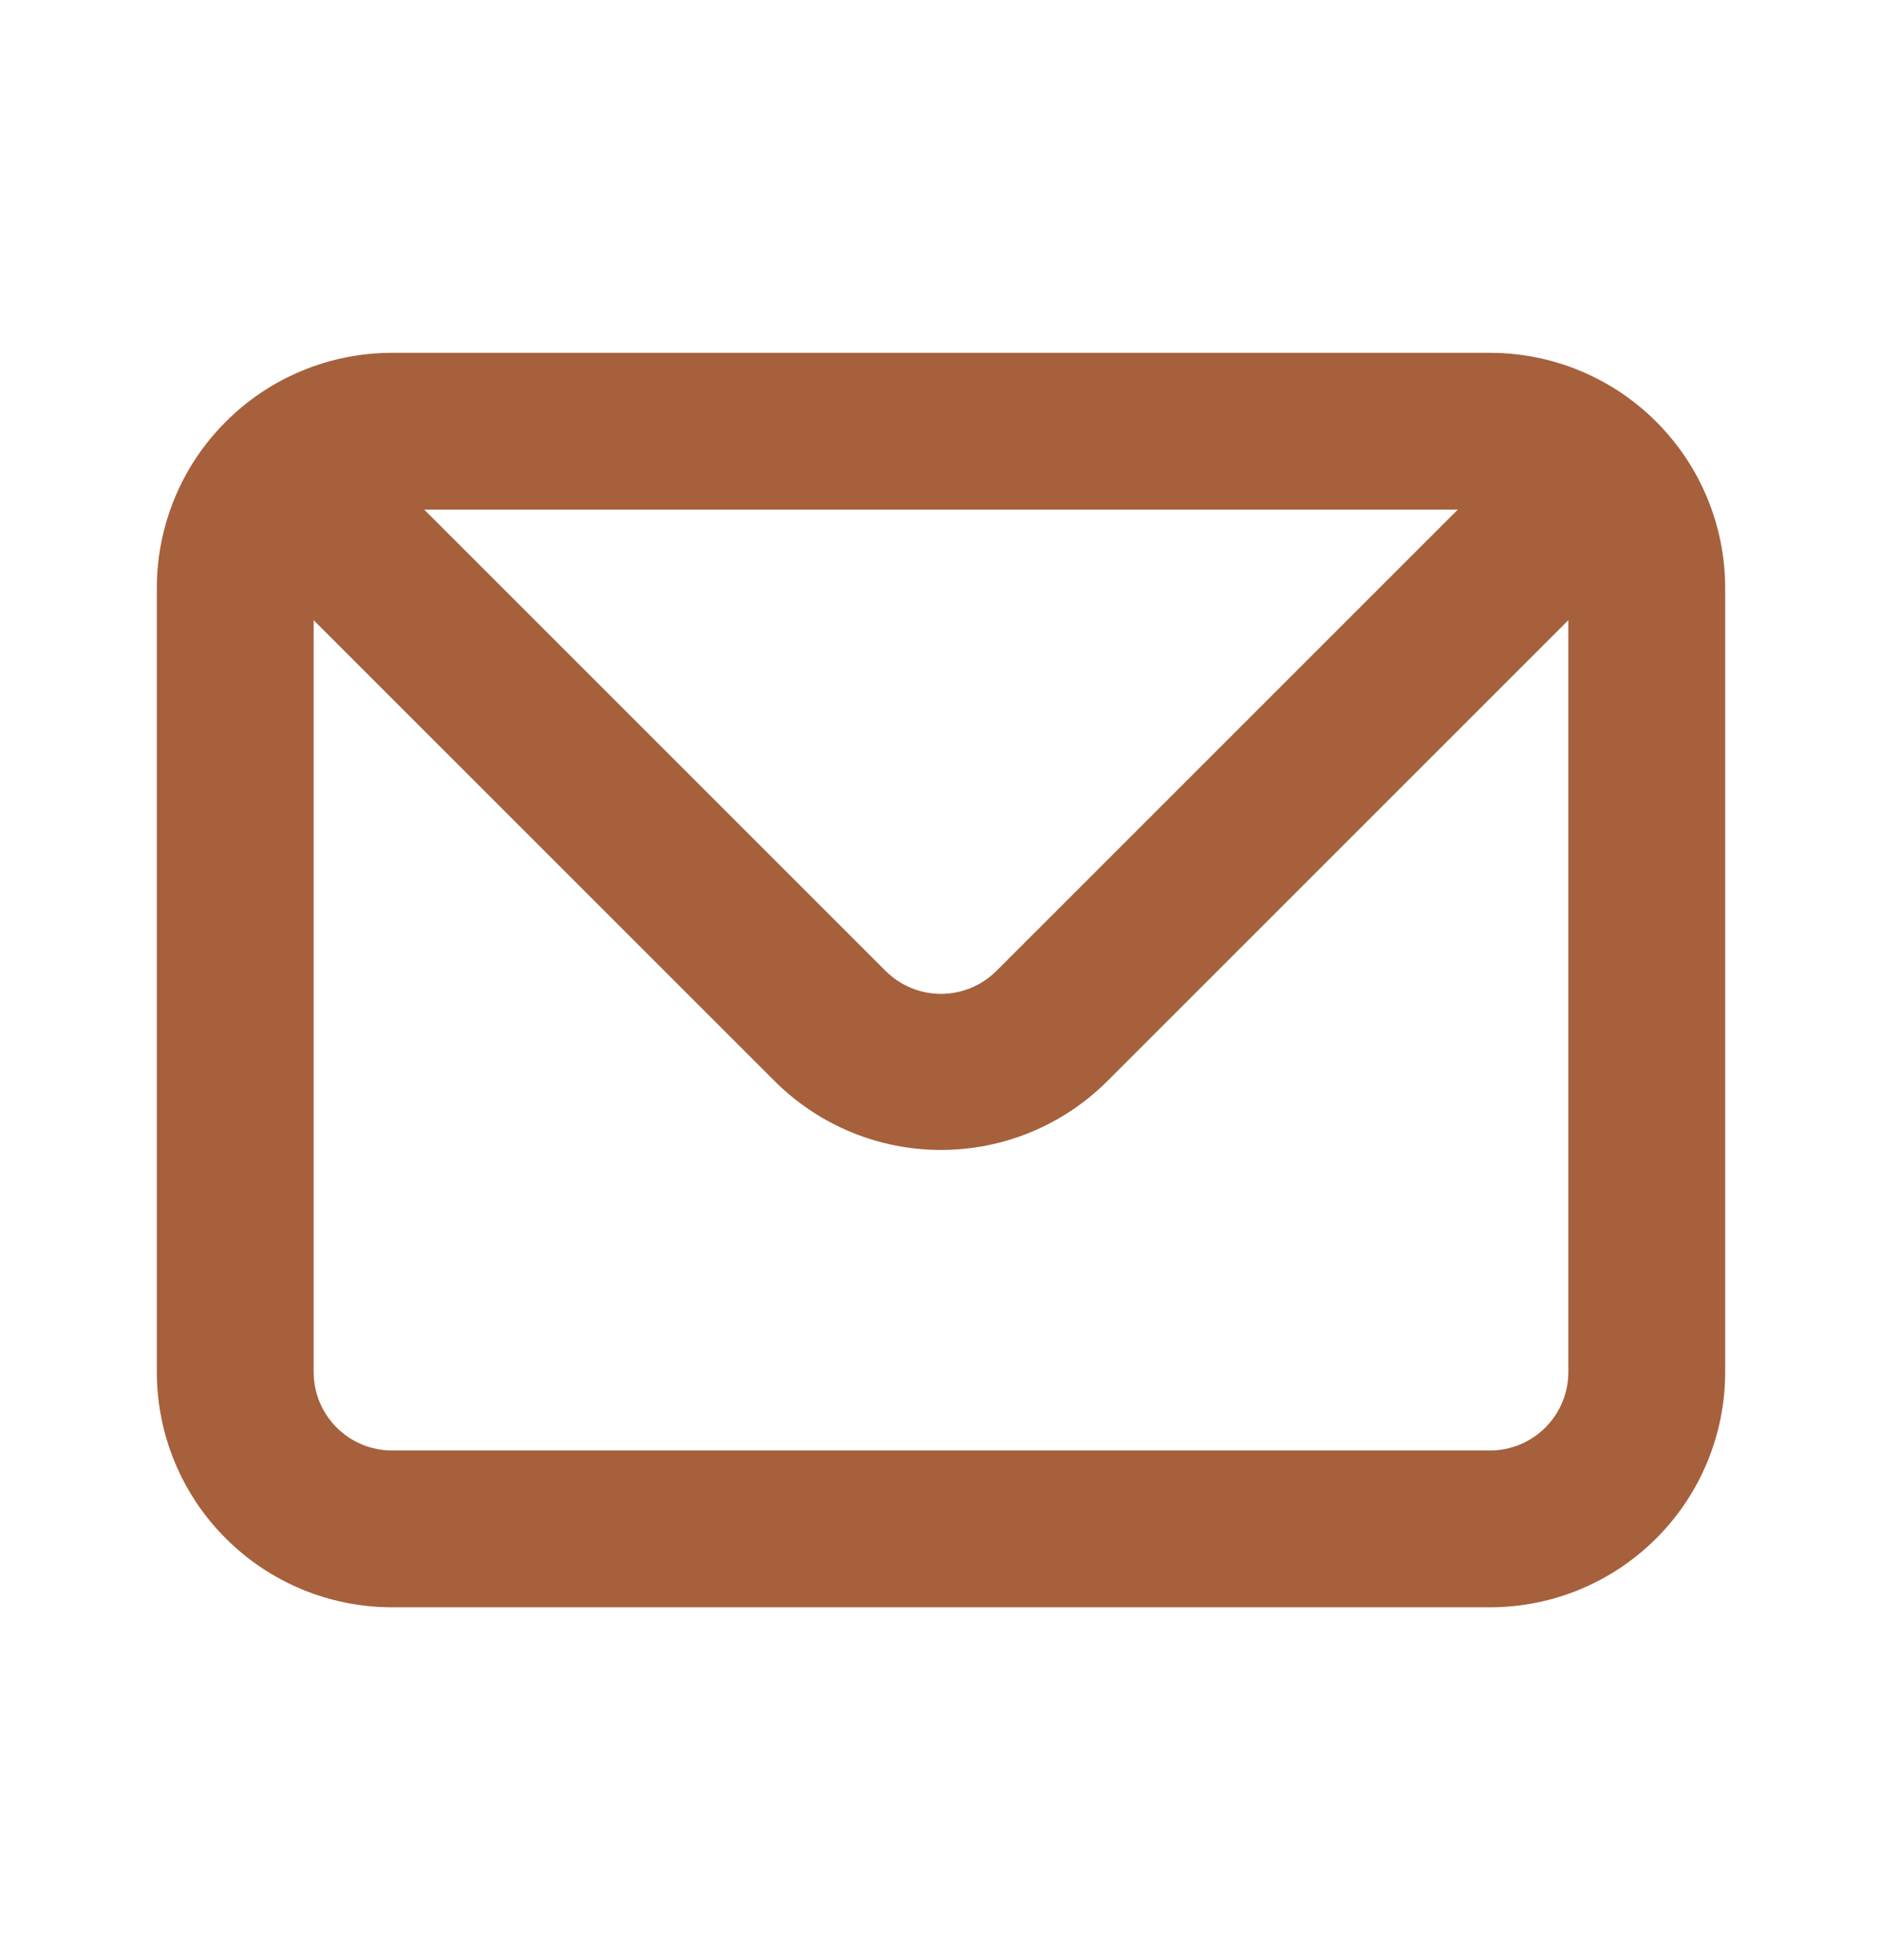 <svg width="24" height="25" viewBox="0 0 24 25" fill="none" xmlns="http://www.w3.org/2000/svg">
<path d="M19 4.5H5C4.204 4.5 3.441 4.816 2.879 5.379C2.316 5.941 2 6.704 2 7.5V17.5C2 18.296 2.316 19.059 2.879 19.621C3.441 20.184 4.204 20.5 5 20.5H19C19.796 20.5 20.559 20.184 21.121 19.621C21.684 19.059 22 18.296 22 17.5V7.5C22 6.704 21.684 5.941 21.121 5.379C20.559 4.816 19.796 4.5 19 4.5V4.5ZM18.59 6.5L12.71 12.38C12.617 12.474 12.506 12.548 12.385 12.599C12.263 12.65 12.132 12.676 12 12.676C11.868 12.676 11.737 12.65 11.615 12.599C11.494 12.548 11.383 12.474 11.29 12.38L5.41 6.5H18.59ZM20 17.5C20 17.765 19.895 18.02 19.707 18.207C19.52 18.395 19.265 18.5 19 18.5H5C4.735 18.5 4.48 18.395 4.293 18.207C4.105 18.02 4 17.765 4 17.5V7.91L9.88 13.79C10.443 14.352 11.205 14.667 12 14.667C12.795 14.667 13.557 14.352 14.12 13.79L20 7.91V17.5Z" fill="#a6603c"/>
</svg>
